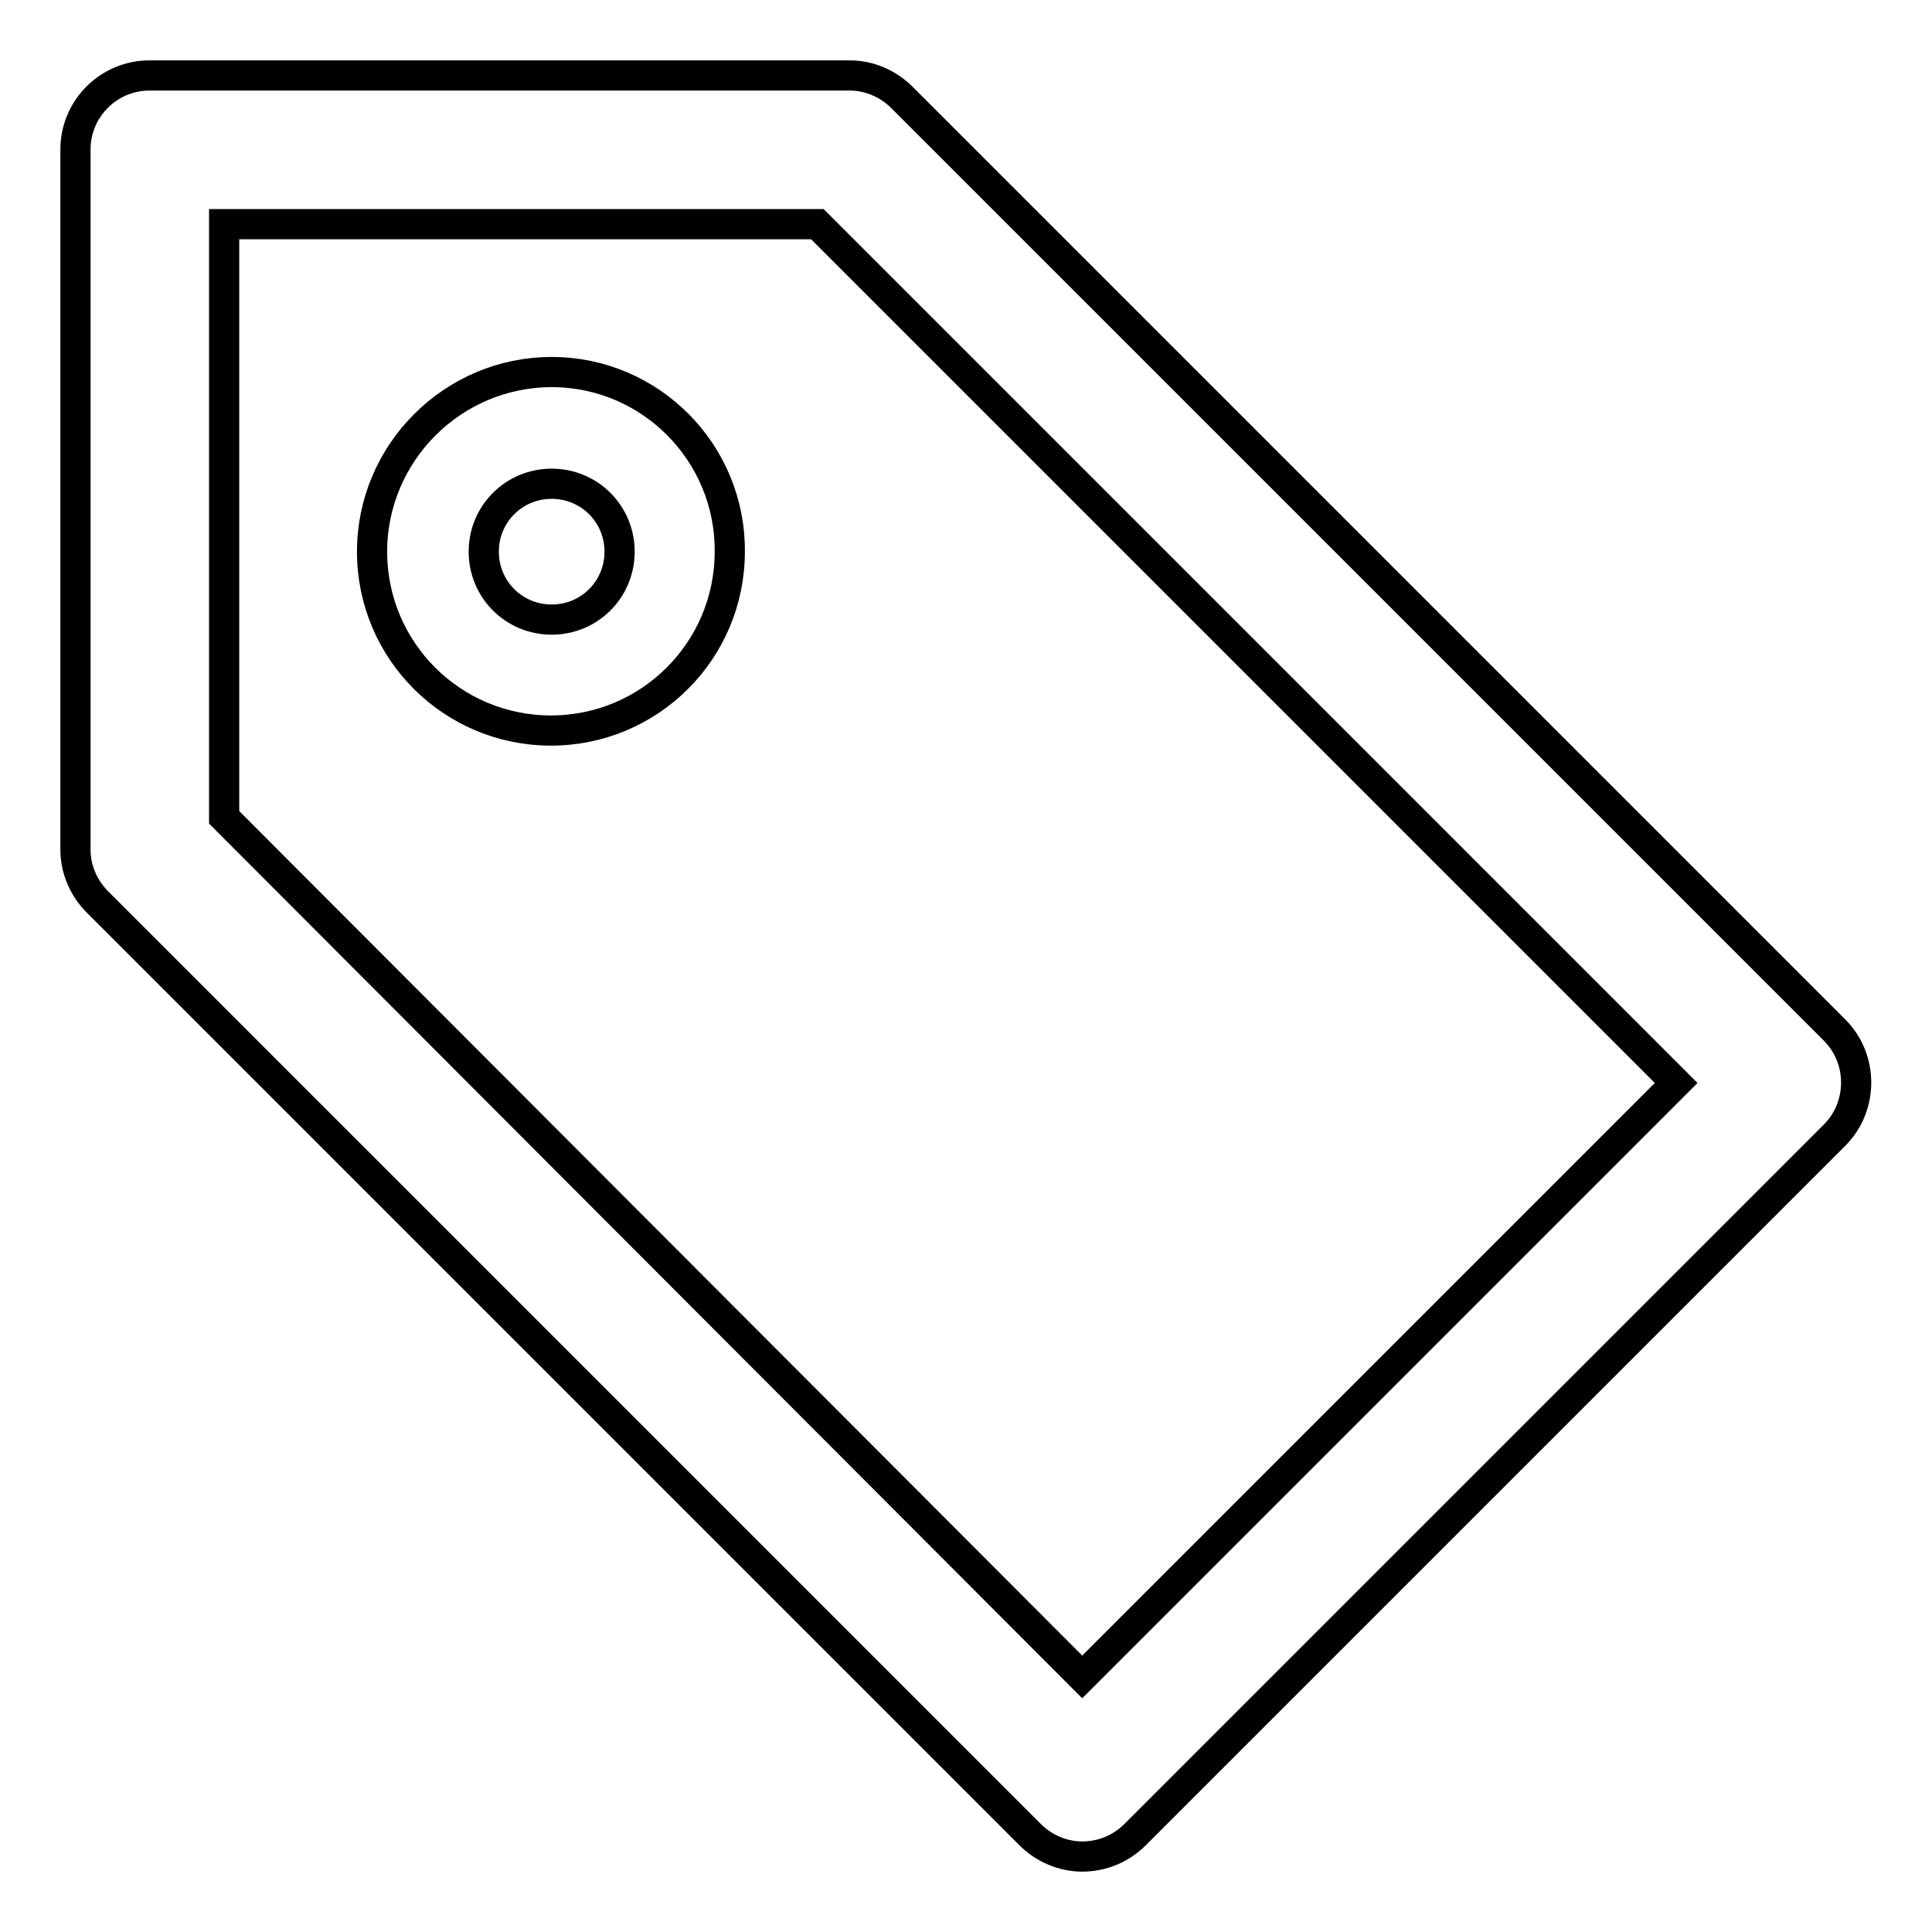 <?xml version="1.0" encoding="utf-8"?>
<!-- Svg Vector Icons : http://www.onlinewebfonts.com/icon -->
<!DOCTYPE svg PUBLIC "-//W3C//DTD SVG 1.1//EN" "http://www.w3.org/Graphics/SVG/1.1/DTD/svg11.dtd">
<svg version="1.1" xmlns="http://www.w3.org/2000/svg" xmlns:xlink="http://www.w3.org/1999/xlink" x="0px" y="0px" viewBox="0 0 256 256" enable-background="new 0 0 256 256" xml:space="preserve">
<g> <path stroke-width="4" fill-opacity="0" stroke="#000000"  d="M143.4,246c-2.6,0-5.1-1.1-6.9-2.9L12.9,119.5c-1.8-1.8-2.9-4.3-2.9-6.9V19.8c0-5.4,4.4-9.8,9.8-9.8h92.8 c2.6,0,5.1,1.1,6.9,2.9l123.6,123.6c3.8,3.8,3.8,10.1,0,13.9c0,0,0,0,0,0l-92.7,92.7C148.5,245,146,246,143.4,246z M29.7,108.3 l113.7,113.9l78.7-78.7L108.3,29.7H29.7V108.3z"/> <path stroke-width="4" fill-opacity="0" stroke="#000000"  d="M73.1,64.1c5,0,9,4,9,9c0,5-4,9-9,9s-9-4-9-9l0,0C64.1,68.1,68.1,64.1,73.1,64.1 M73.1,49.3 C60,49.3,49.3,60,49.3,73.1c0,13.1,10.6,23.7,23.7,23.7s23.7-10.6,23.7-23.7C96.8,60,86.2,49.3,73.1,49.3L73.1,49.3z"/></g>
</svg>
